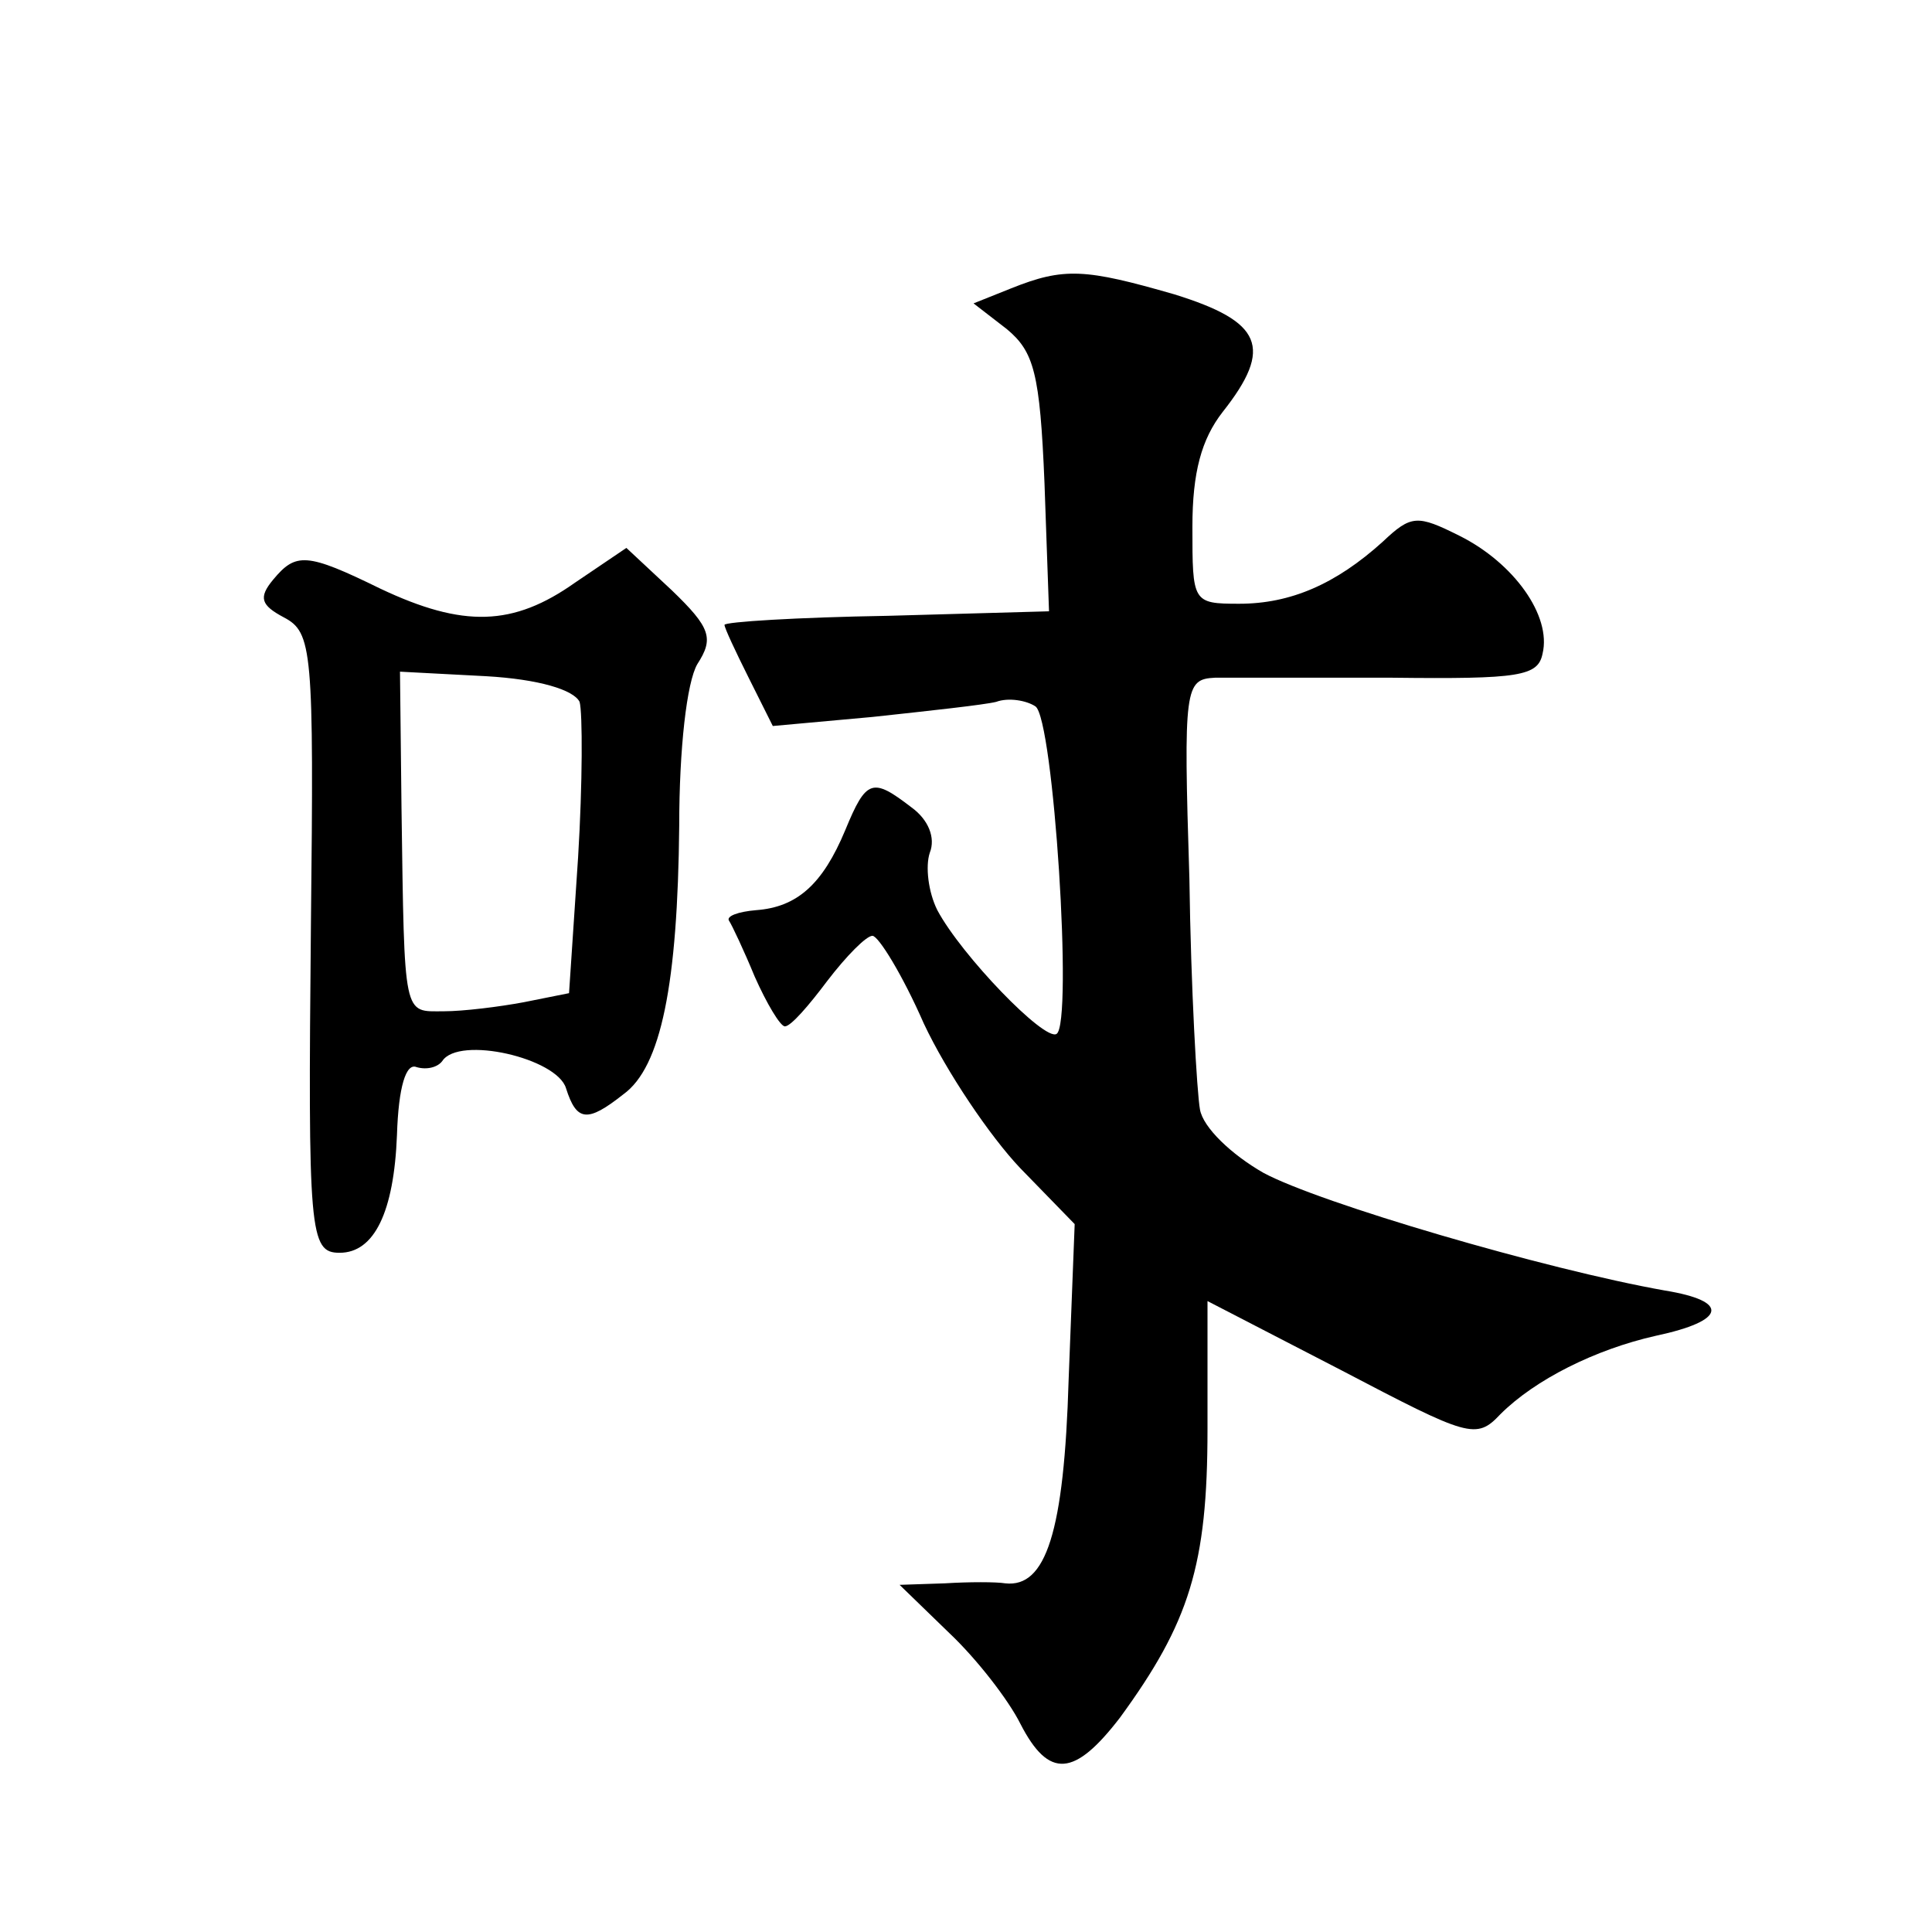 <?xml version="1.0" standalone="no"?>
<!DOCTYPE svg PUBLIC "-//W3C//DTD SVG 20010904//EN"
 "http://www.w3.org/TR/2001/REC-SVG-20010904/DTD/svg10.dtd">
<svg version="1.0" xmlns="http://www.w3.org/2000/svg"
 width="128pt" height="128pt" viewBox="0 0 128 128"
 preserveAspectRatio="xMidYMid meet">
<g transform="translate(0,128) scale(0.1,-0.1)"
fill="#0" stroke="none">
<path d="M670 1089 l-25 -10 22 -17 c18 -15 22 -29 25 -102 l3 -85 -107 -3 c-60
-1 -108 -4 -108 -6 0 -2 7 -17 16 -35 l16 -32 66 6 c37 4 74 8 82 10 8 3 20 1 26
-3 12 -8 25 -210 14 -217 -8 -5 -63 52 -79 82 -6 12 -8 29 -5 38 4 10 -1 22 -12
30 -26 20 -30 19 -44 -15 -15 -36 -32 -51 -59 -53 -12 -1 -20 -4 -18 -7 2 -3 10
-20 17 -37 8 -18 17 -33 20 -33 4 0 16 14 28 30 13 17 26 30 30 30 4 0 20 -26 34
-58 15 -32 44 -75 64 -96 l36 -37 -4 -103 c-3 -101 -15 -138 -42 -135 -6 1 -24
1 -40 0 l-30 -1 33 -32 c18 -17 39 -44 47 -60 19 -37 36 -35 66 4 46 63 58 101
58 191 l0 85 89 -46 c84 -44 89 -46 105 -29 23 23 63 43 103 52 47 10 49 23 6 30
-79 14 -229 58 -266 78 -21 12 -40 30 -42 42 -2 11 -6 80 -7 153 -4 127 -3 132
17 133 11 0 64 0 117 0 85 -1 97 1 100 16 6 25 -19 60 -55 78 -28 14 -32 14 -51
-4 -31 -28 -61 -41 -95 -41 -31 0 -31 1 -31 51 0 36 6 58 20 76 34 43 26 60 -32
78 -59 17 -73 18 -108 4z M381 894 c-41 -29 -74 -30 -129 -4 -49 24 -56 24 -71
6 -10 -12 -8 -17 7 -25 19 -10 20 -21 18 -203 -2 -205 -1 -218 19 -218 23 0 36
27 38 78 1 32 6 48 13 45 7 -2 14 0 17 4 11 17 76 2 82 -18 7 -22 14 -23 38 -4
25 18 36 73 37 178 0 51 5 95 12 107 11 17 9 24 -17 49 l-30 28 -34 -23z m3 -79
c2 -7 2 -54 -1 -103 l-6 -90 -30 -6 c-16 -3 -40 -6 -53 -6 -27 0 -26 -6 -28 135
l-1 90 57 -3 c35 -2 58 -9 62 -17z"/>
</g>
</svg>
